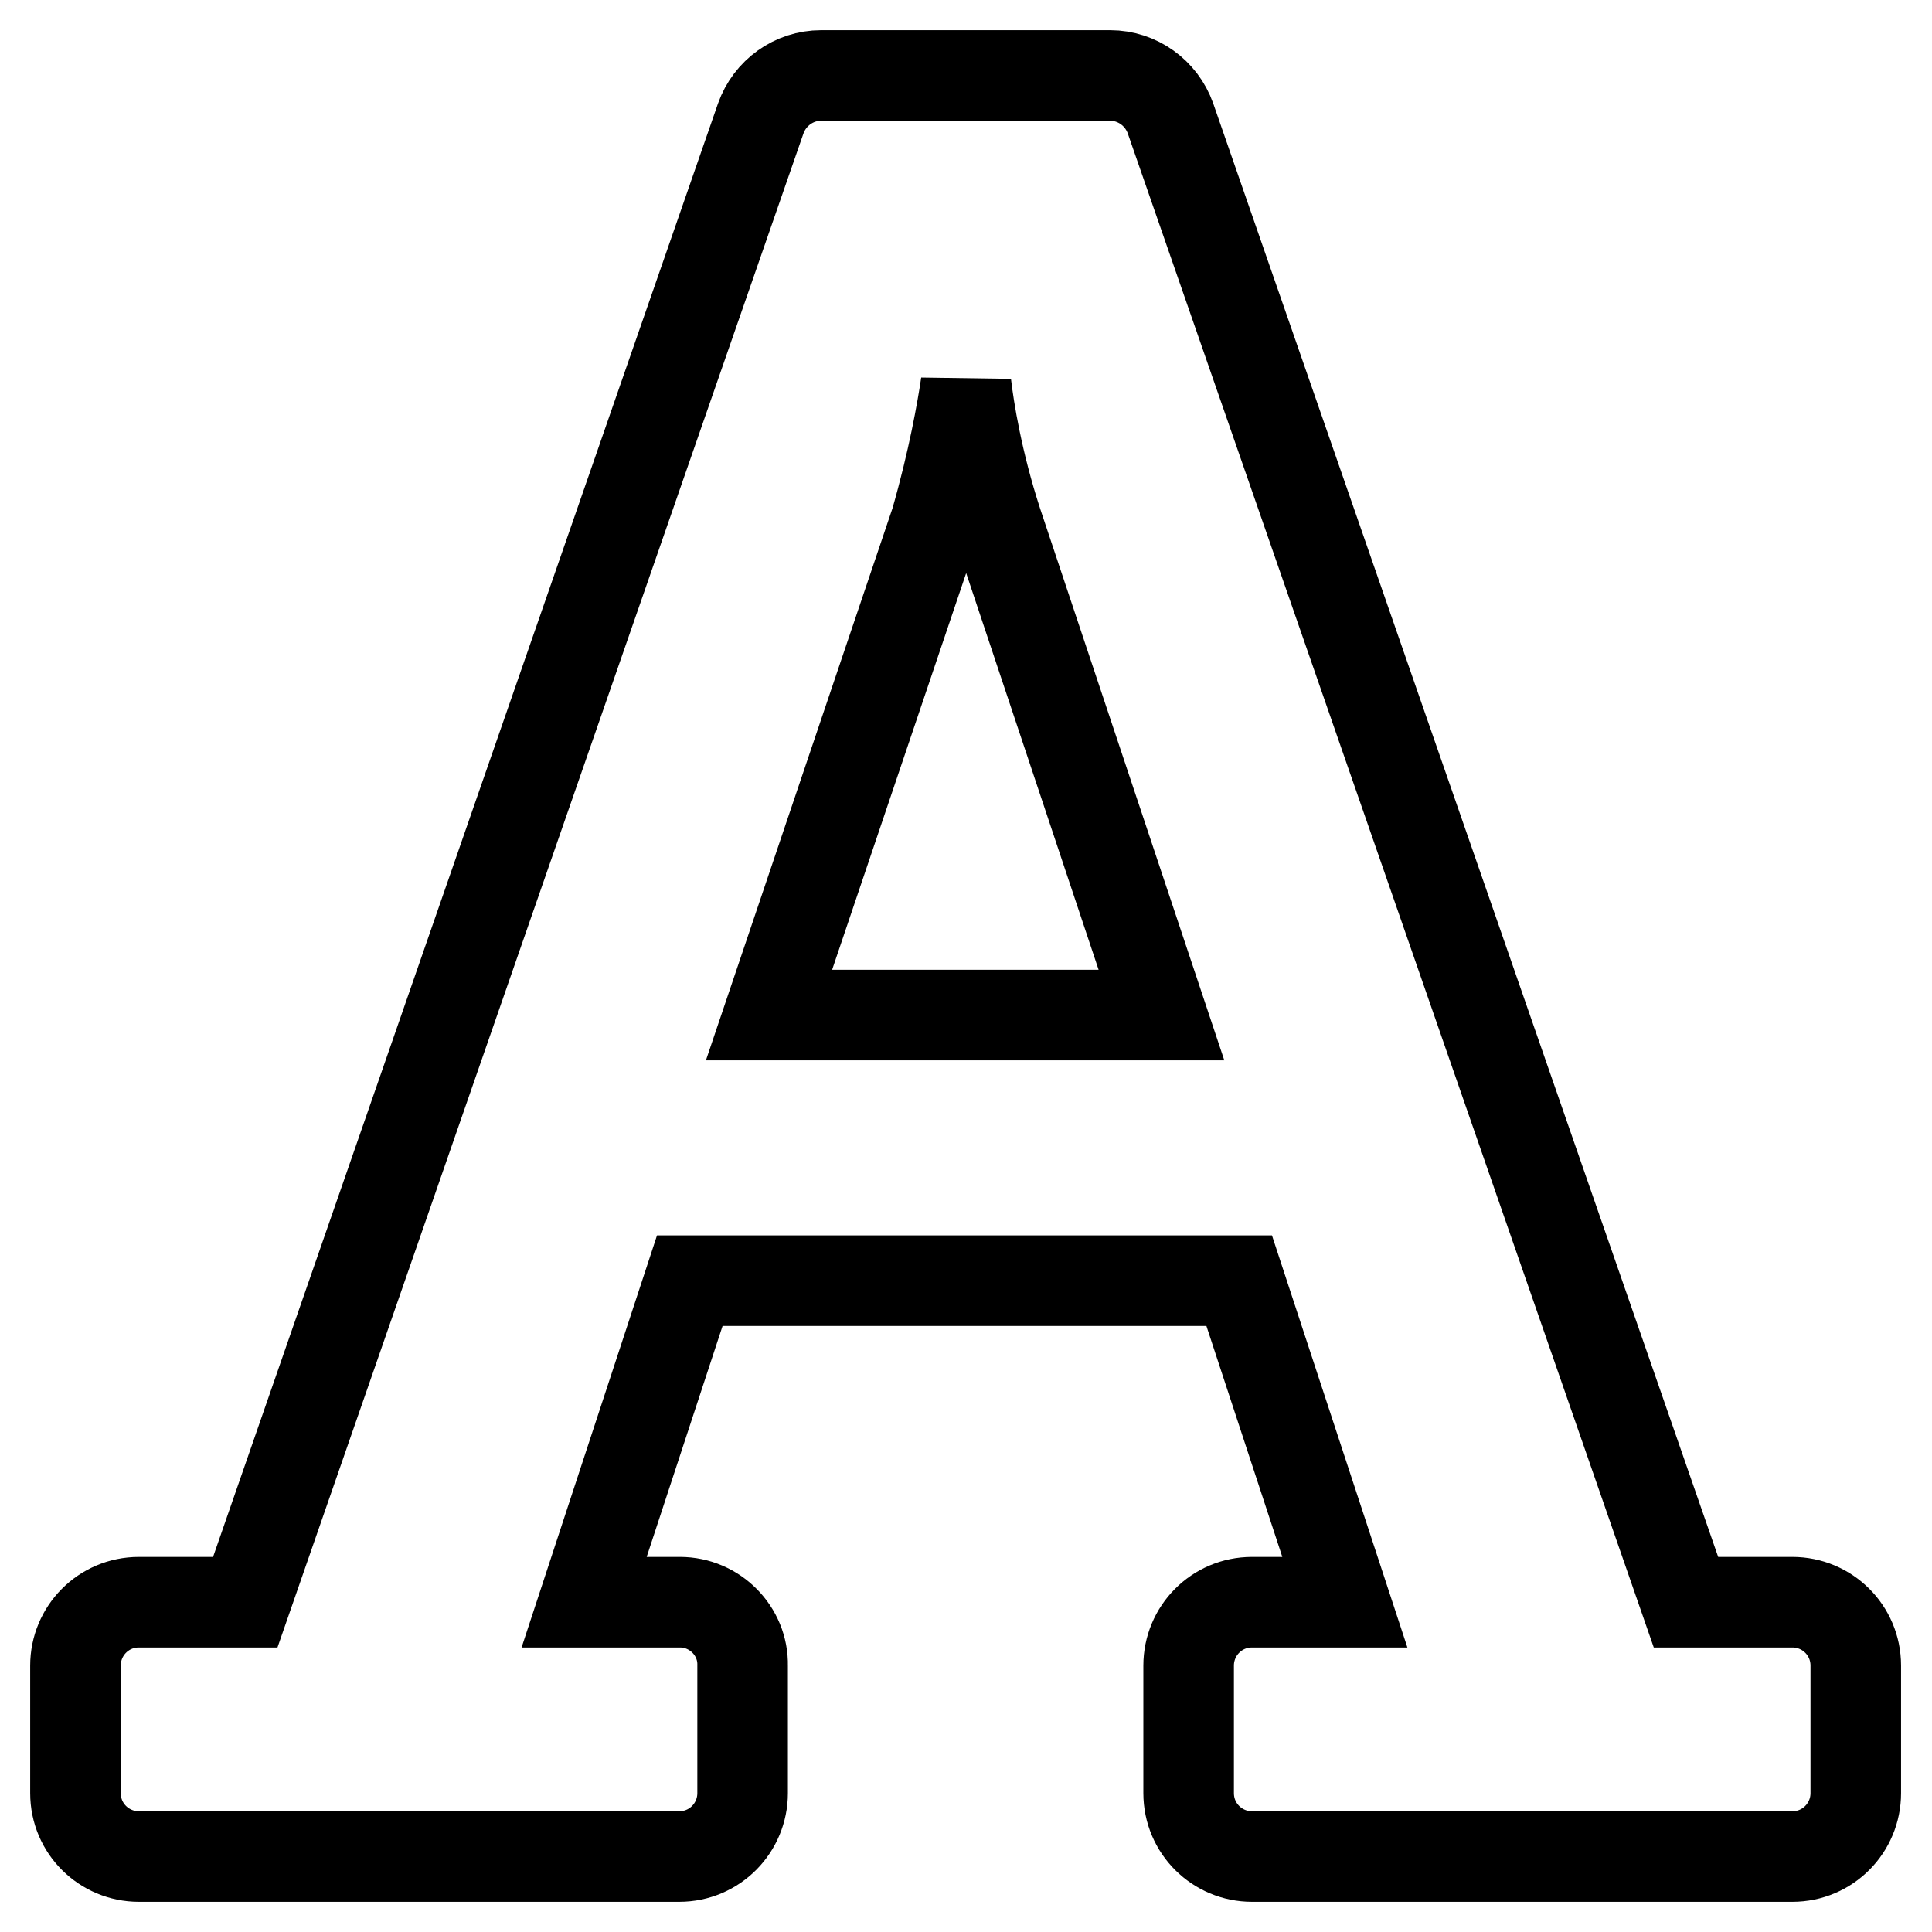<?xml version="1.0" encoding="utf-8"?>
<!-- Svg Vector Icons : http://www.onlinewebfonts.com/icon -->
<!DOCTYPE svg PUBLIC "-//W3C//DTD SVG 1.1//EN" "http://www.w3.org/Graphics/SVG/1.1/DTD/svg11.dtd">
<svg version="1.1" xmlns="http://www.w3.org/2000/svg" xmlns:xlink="http://www.w3.org/1999/xlink" x="0px" y="0px" viewBox="0 0 256 256" enable-background="new 0 0 256 256" xml:space="preserve">
<g> <path stroke-width="12" fill-opacity="0" stroke="#000000"  d="M90.1,212.3H77.4l14-42.6h72.8l14,42.6h-12.3c-4.7,0-8.4,3.8-8.4,8.4v16.9c0,4.7,3.8,8.4,8.4,8.4h71.6 c4.7,0,8.4-3.8,8.4-8.4v-16.9c0-4.7-3.8-8.4-8.4-8.4h-14.1L155.1,15.7c-1.2-3.4-4.4-5.7-8-5.7h-38.3c-3.6,0-6.8,2.3-8,5.7 L32.5,212.3H18.4c-4.7,0-8.4,3.8-8.4,8.4v16.9c0,4.7,3.8,8.4,8.4,8.4h71.6c4.7,0,8.4-3.8,8.4-8.4v-16.9 C98.5,216.1,94.7,212.3,90.1,212.3z M124,69.1c2.3-8,3.5-14.8,4-18.2c0.4,3.4,1.5,10.3,4.1,18.3l21.8,65.3h-52L124,69.1L124,69.1z" /></g>
</svg>